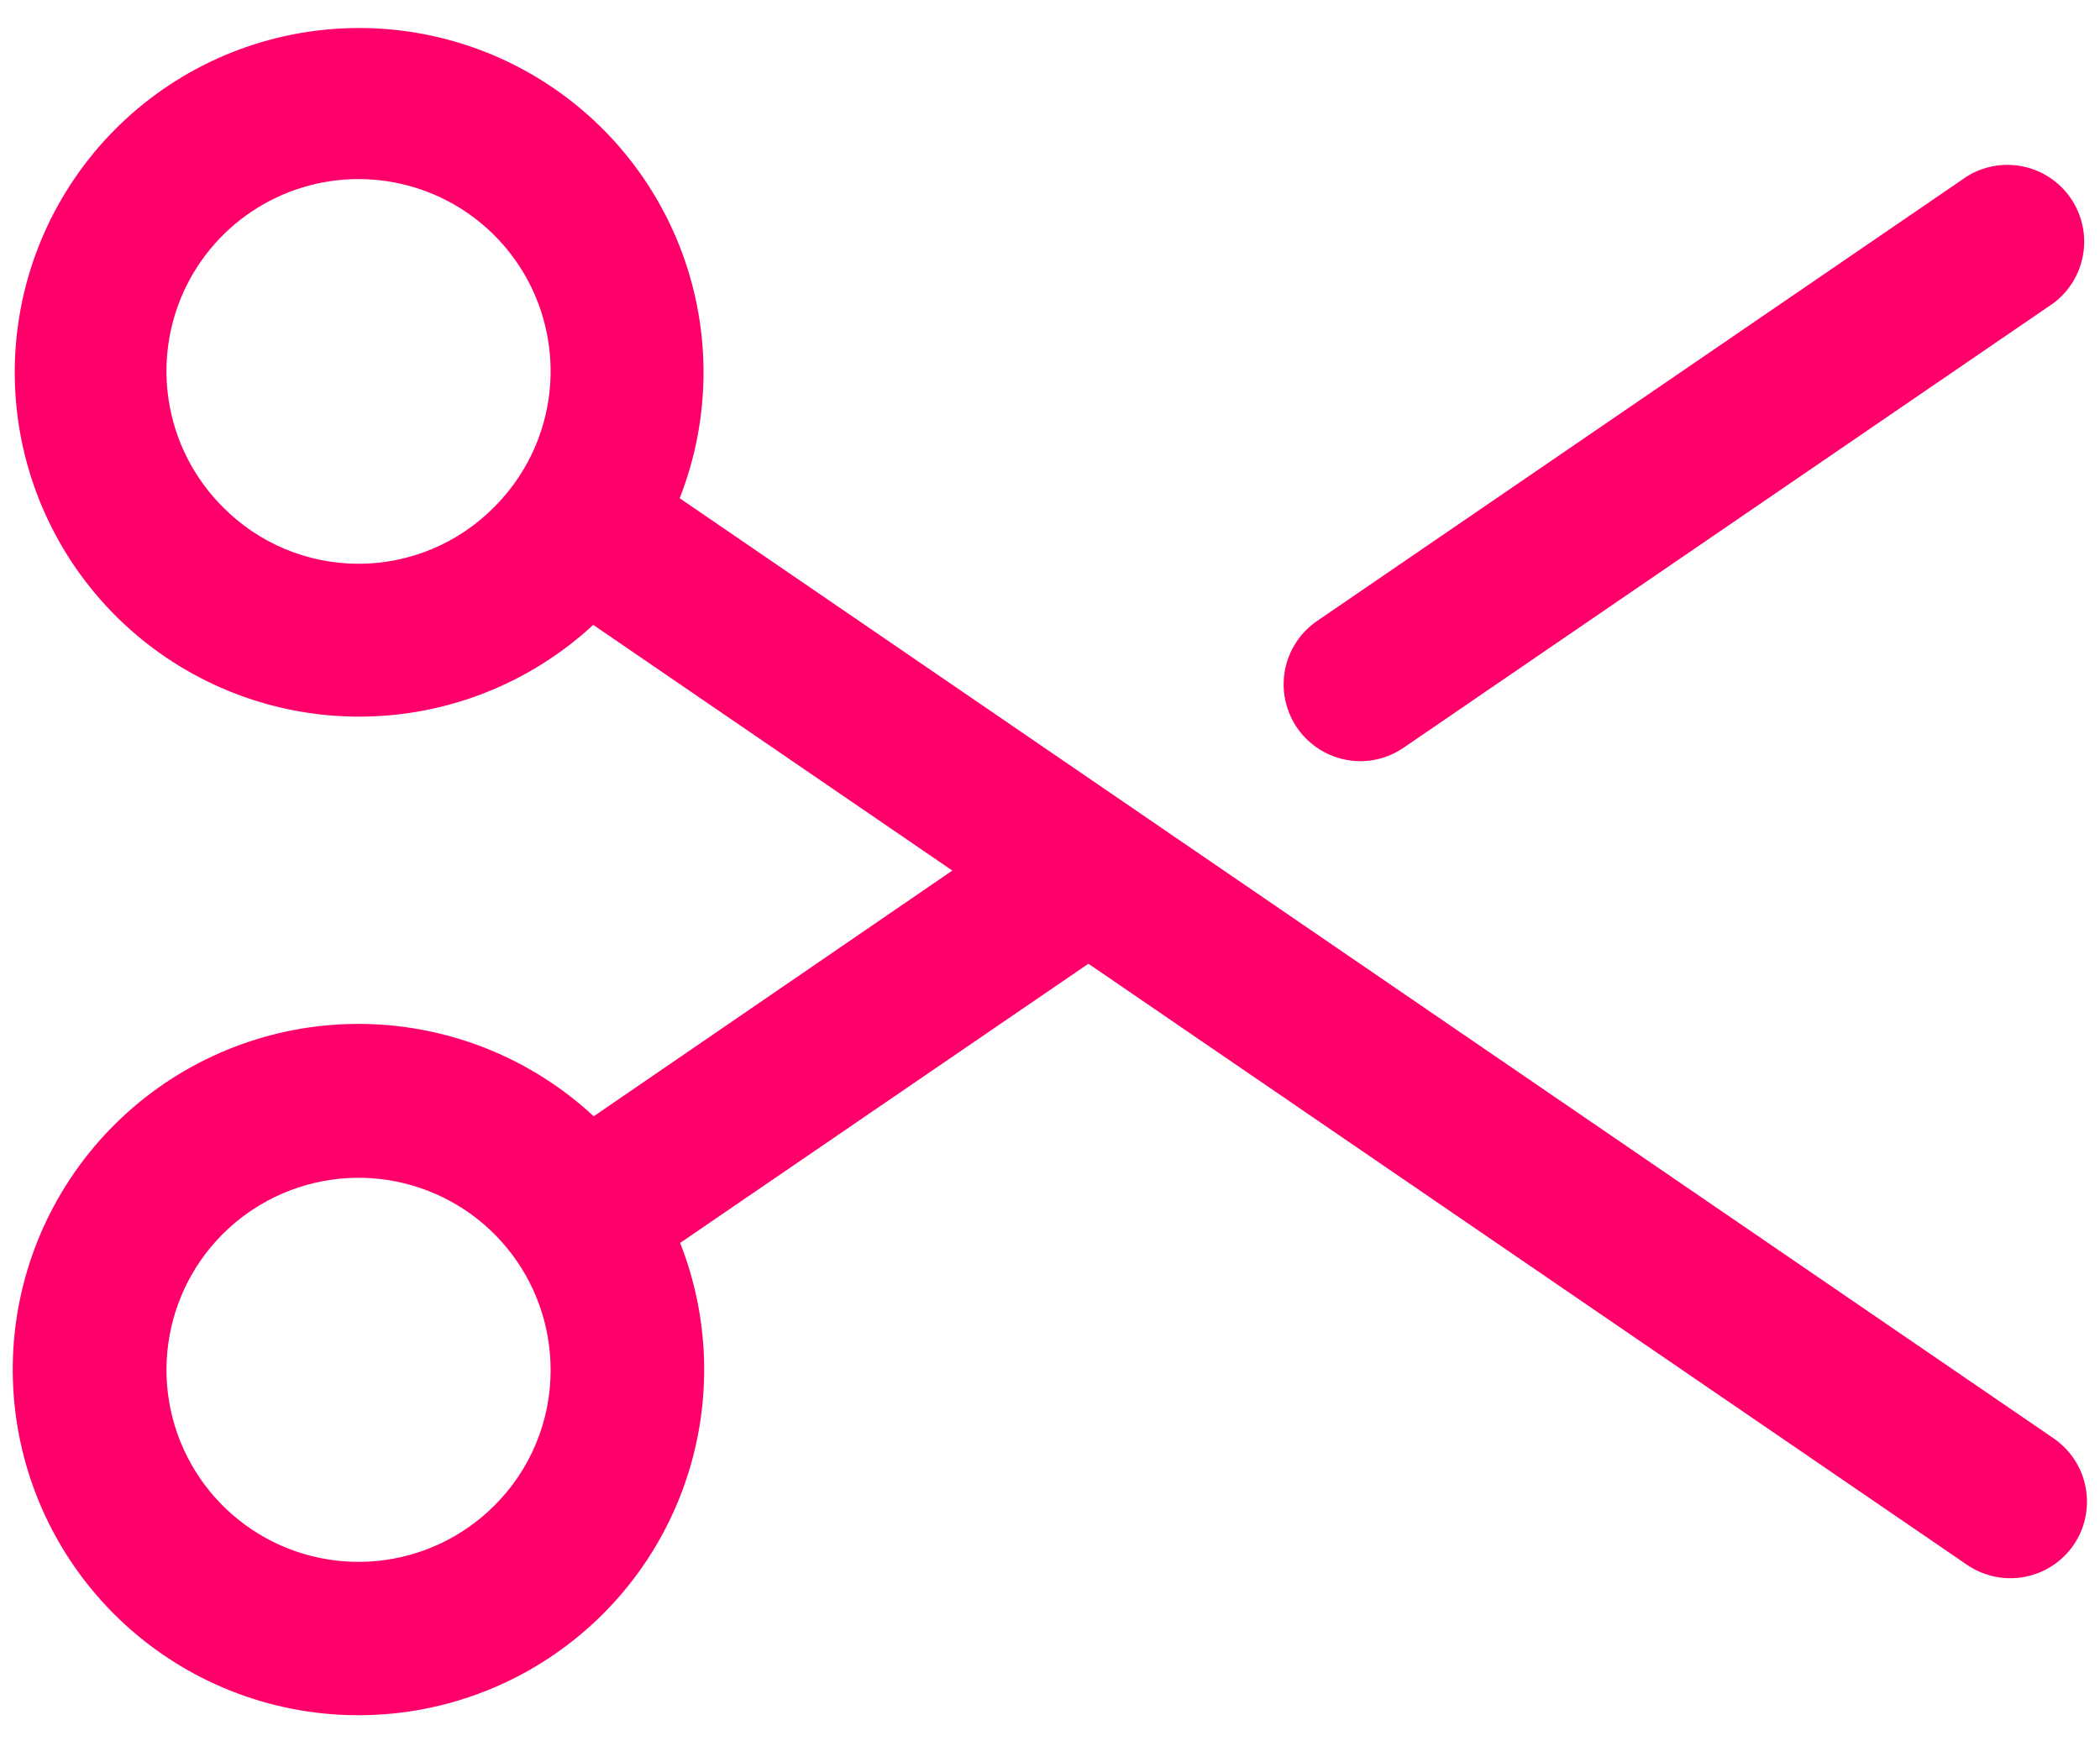 <?xml version="1.0" encoding="UTF-8"?> <svg xmlns="http://www.w3.org/2000/svg" width="41" height="34" viewBox="0 0 41 34" fill="none"><path d="M25.324 14.212C25.213 14.049 25.135 13.866 25.094 13.673C25.053 13.48 25.051 13.281 25.087 13.087C25.124 12.893 25.198 12.709 25.306 12.543C25.414 12.378 25.553 12.236 25.716 12.125L38.403 3.444C38.731 3.24 39.126 3.172 39.503 3.252C39.881 3.332 40.214 3.555 40.431 3.875C40.649 4.194 40.735 4.585 40.671 4.966C40.608 5.347 40.4 5.689 40.09 5.921L27.402 14.602C27.153 14.773 26.858 14.865 26.556 14.864C26.314 14.863 26.075 14.803 25.86 14.69C25.645 14.576 25.462 14.412 25.324 14.212ZM40.487 30.166C40.263 30.494 39.917 30.72 39.526 30.793C39.135 30.866 38.731 30.781 38.403 30.556L21.25 18.819L13.279 24.271C13.887 25.816 13.905 27.53 13.329 29.087C12.754 30.643 11.624 31.933 10.157 32.71C8.691 33.486 6.989 33.695 5.378 33.297C3.766 32.898 2.359 31.92 1.423 30.549C0.488 29.178 0.09 27.51 0.306 25.864C0.523 24.219 1.338 22.711 2.596 21.628C3.854 20.545 5.467 19.964 7.126 19.995C8.786 20.027 10.376 20.669 11.592 21.798L18.593 17L11.582 12.202C10.37 13.325 8.787 13.963 7.134 13.993C5.482 14.023 3.876 13.444 2.624 12.365C1.371 11.287 0.56 9.784 0.345 8.146C0.13 6.507 0.526 4.846 1.458 3.481C2.389 2.116 3.791 1.141 5.395 0.744C7 0.347 8.694 0.554 10.155 1.327C11.616 2.1 12.742 3.384 13.316 4.933C13.891 6.483 13.874 8.19 13.27 9.729L40.083 28.079C40.246 28.189 40.387 28.331 40.496 28.495C40.605 28.66 40.681 28.845 40.718 29.039C40.756 29.233 40.755 29.432 40.715 29.625C40.676 29.819 40.598 30.003 40.487 30.166ZM10.75 26.75C10.75 25.882 10.45 25.041 9.899 24.371C9.349 23.7 8.583 23.241 7.732 23.071C6.881 22.902 5.998 23.033 5.233 23.442C4.468 23.85 3.868 24.512 3.536 25.313C3.204 26.115 3.16 27.007 3.411 27.837C3.663 28.667 4.195 29.385 4.916 29.867C5.637 30.349 6.504 30.566 7.367 30.481C8.23 30.396 9.038 30.015 9.651 29.401C10.001 29.054 10.278 28.641 10.466 28.186C10.655 27.731 10.752 27.242 10.75 26.75ZM9.651 9.899C10.176 9.375 10.533 8.707 10.678 7.979C10.823 7.252 10.748 6.498 10.465 5.812C10.181 5.127 9.7 4.541 9.084 4.129C8.467 3.717 7.742 3.497 7 3.497C6.258 3.497 5.533 3.717 4.917 4.129C4.3 4.541 3.819 5.127 3.535 5.812C3.252 6.498 3.177 7.252 3.322 7.979C3.467 8.707 3.824 9.375 4.349 9.899C4.695 10.251 5.108 10.53 5.563 10.72C6.018 10.911 6.507 11.009 7 11.009C7.493 11.009 7.982 10.911 8.437 10.72C8.892 10.53 9.305 10.251 9.651 9.899Z" fill="#FF006B"></path></svg> 